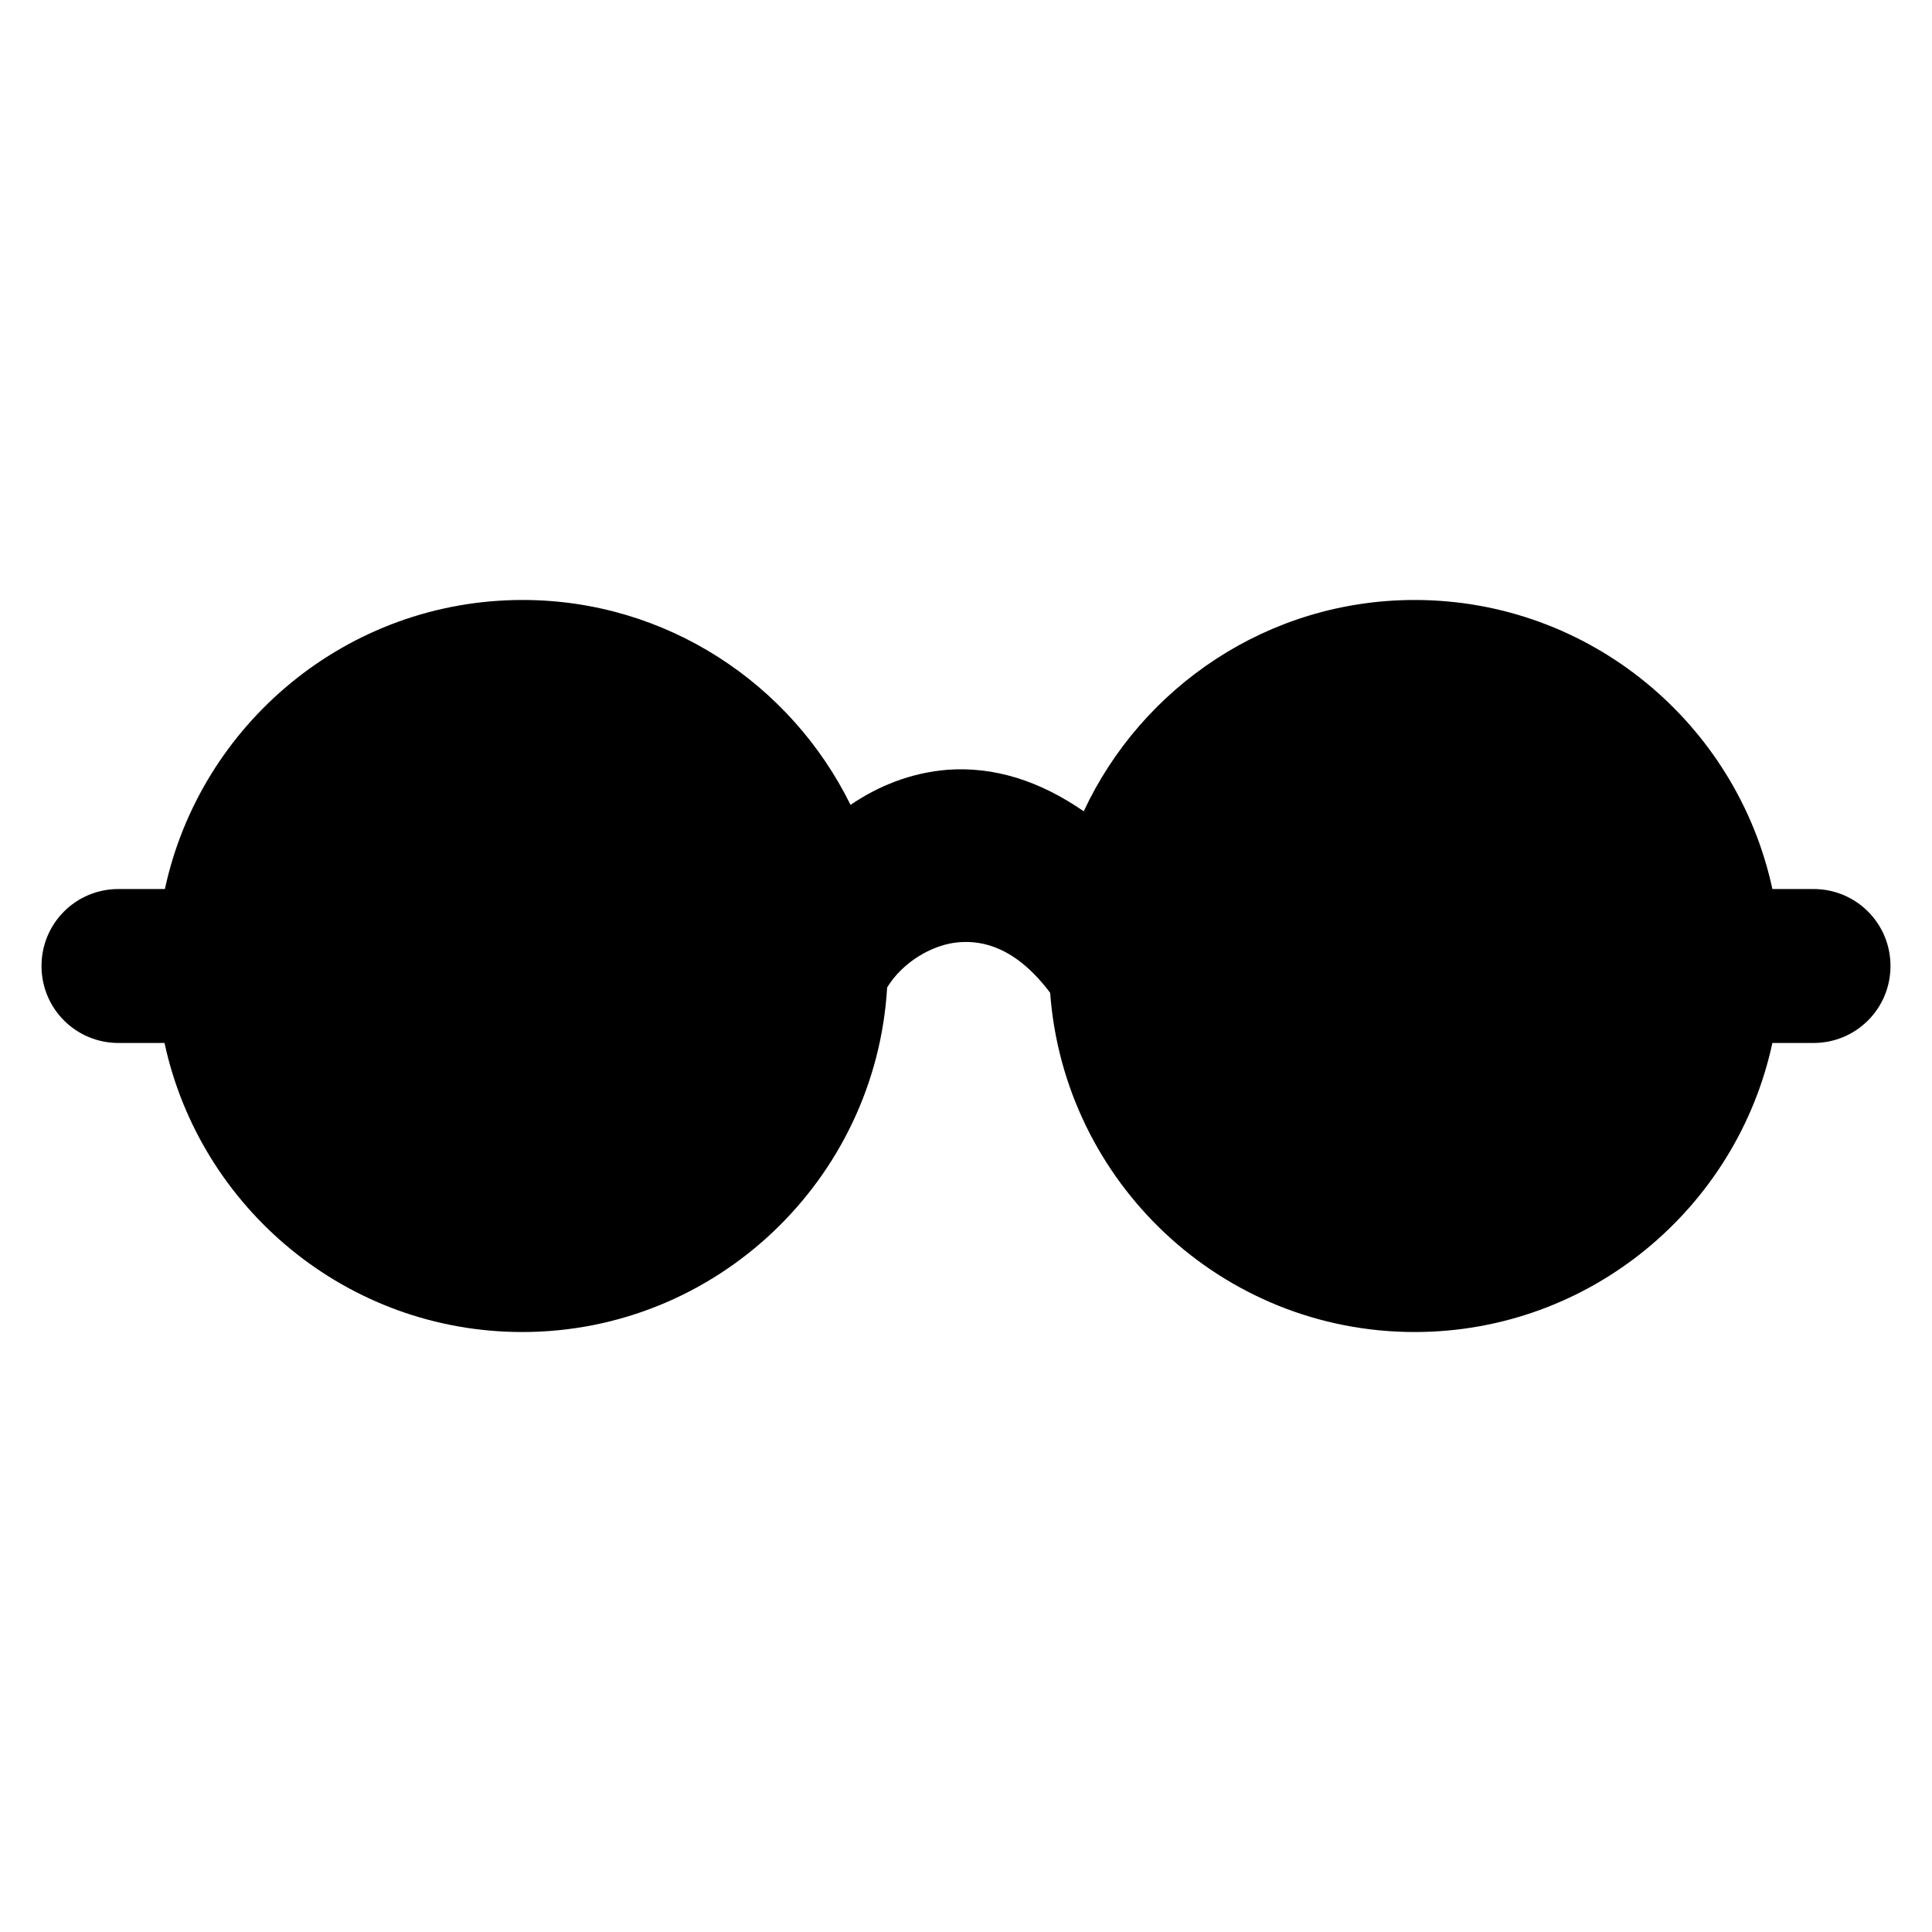 <?xml version='1.0' encoding='utf-8'?>
<!DOCTYPE svg PUBLIC '-//W3C//DTD SVG 1.1//EN' 'http://www.w3.org/Graphics/SVG/1.1/DTD/svg11.dtd'>
<!-- License: CC0. Made by SVG Repo: https://www.svgrepo.com/svg/96278/sunglasses -->
<svg version="1.1" xmlns="http://www.w3.org/2000/svg" viewBox="0 0 512 512" xmlns:xlink="http://www.w3.org/1999/xlink" enable-background="new 0 0 512 512">
  <g>
    <g>
      <path d="m480.6,235.6h-10.9c-9.4-43.7-48.3-76.6-94.8-76.6-38.8,0-72.3,23-87.7,56-11.7-8.1-23.8-11.9-36.1-11-9.9,0.8-18.5,4.4-25.7,9.3-15.8-32.1-48.8-54.3-86.9-54.3-46.5,0-85.4,32.9-94.8,76.6h-12.3c-11.3,0-20.4,9.1-20.4,20.4 0,11.3 9.1,20.4 20.4,20.4h12.2c9.4,43.7 48.3,76.6 94.8,76.6 51.5,0 93.7-40.5 96.7-91.3 4.1-6.8 12.2-11.5 19.1-12 6.2-0.5 15,1.3 24.1,13.4 3.7,50.2 45.5,89.9 96.6,89.9 46.5,0 85.4-32.9 94.8-76.6h10.9c11.3,0 20.4-9.1 20.4-20.4 5.68434e-14-11.3-9.1-20.4-20.4-20.4z"/>
    </g>
  </g>
</svg>
